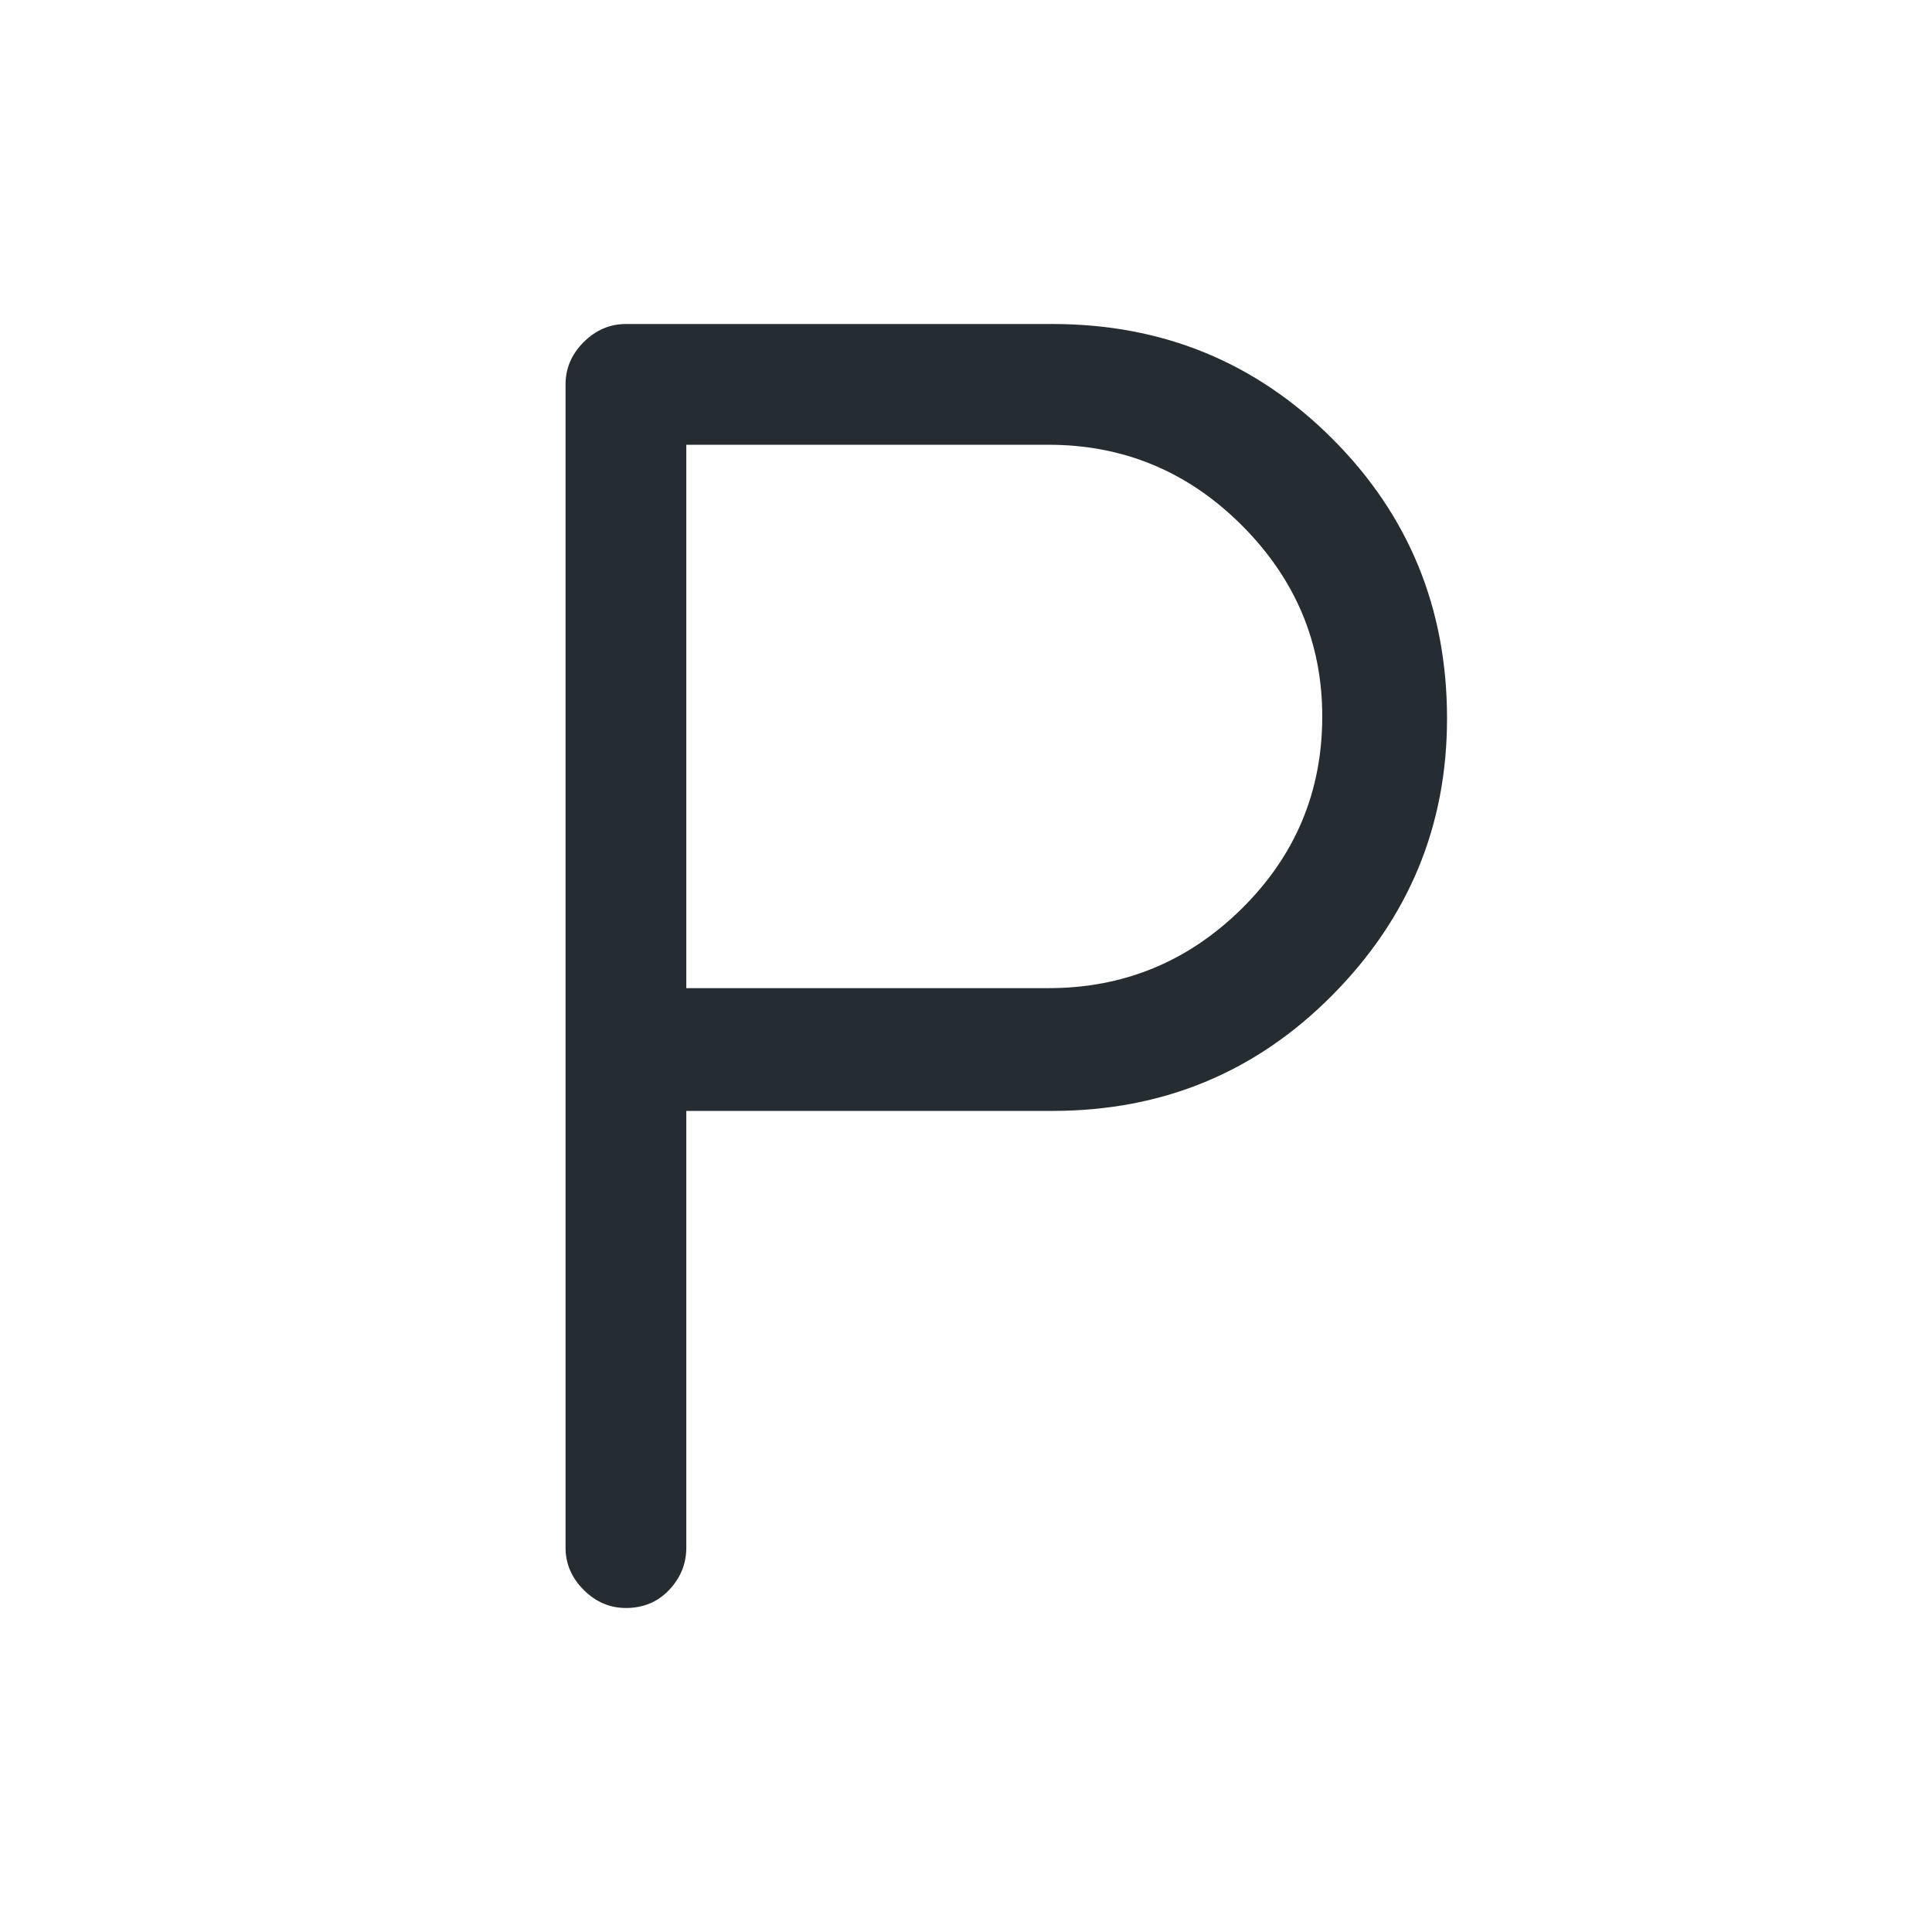 <svg width="48" height="48" viewBox="0 0 48 48" fill="none" xmlns="http://www.w3.org/2000/svg">
<path d="M15.551 39.95C15.151 39.95 14.801 39.8 14.501 39.5C14.201 39.2 14.051 38.85 14.051 38.45V9.55C14.051 9.15 14.201 8.8 14.501 8.5C14.801 8.2 15.151 8.05 15.551 8.05H26.151C28.884 8.05 31.201 9 33.101 10.9C35.001 12.8 35.951 15.117 35.951 17.85C35.951 20.517 35.001 22.808 33.101 24.725C31.201 26.642 28.884 27.6 26.151 27.6H17.051V38.45C17.051 38.85 16.909 39.2 16.626 39.5C16.342 39.8 15.984 39.95 15.551 39.95ZM17.051 24.55H26.051C27.917 24.55 29.517 23.892 30.851 22.575C32.184 21.258 32.851 19.667 32.851 17.8C32.851 15.967 32.184 14.383 30.851 13.05C29.517 11.717 27.917 11.05 26.051 11.05H17.051V24.55Z" fill="#252C32"/>
</svg>
